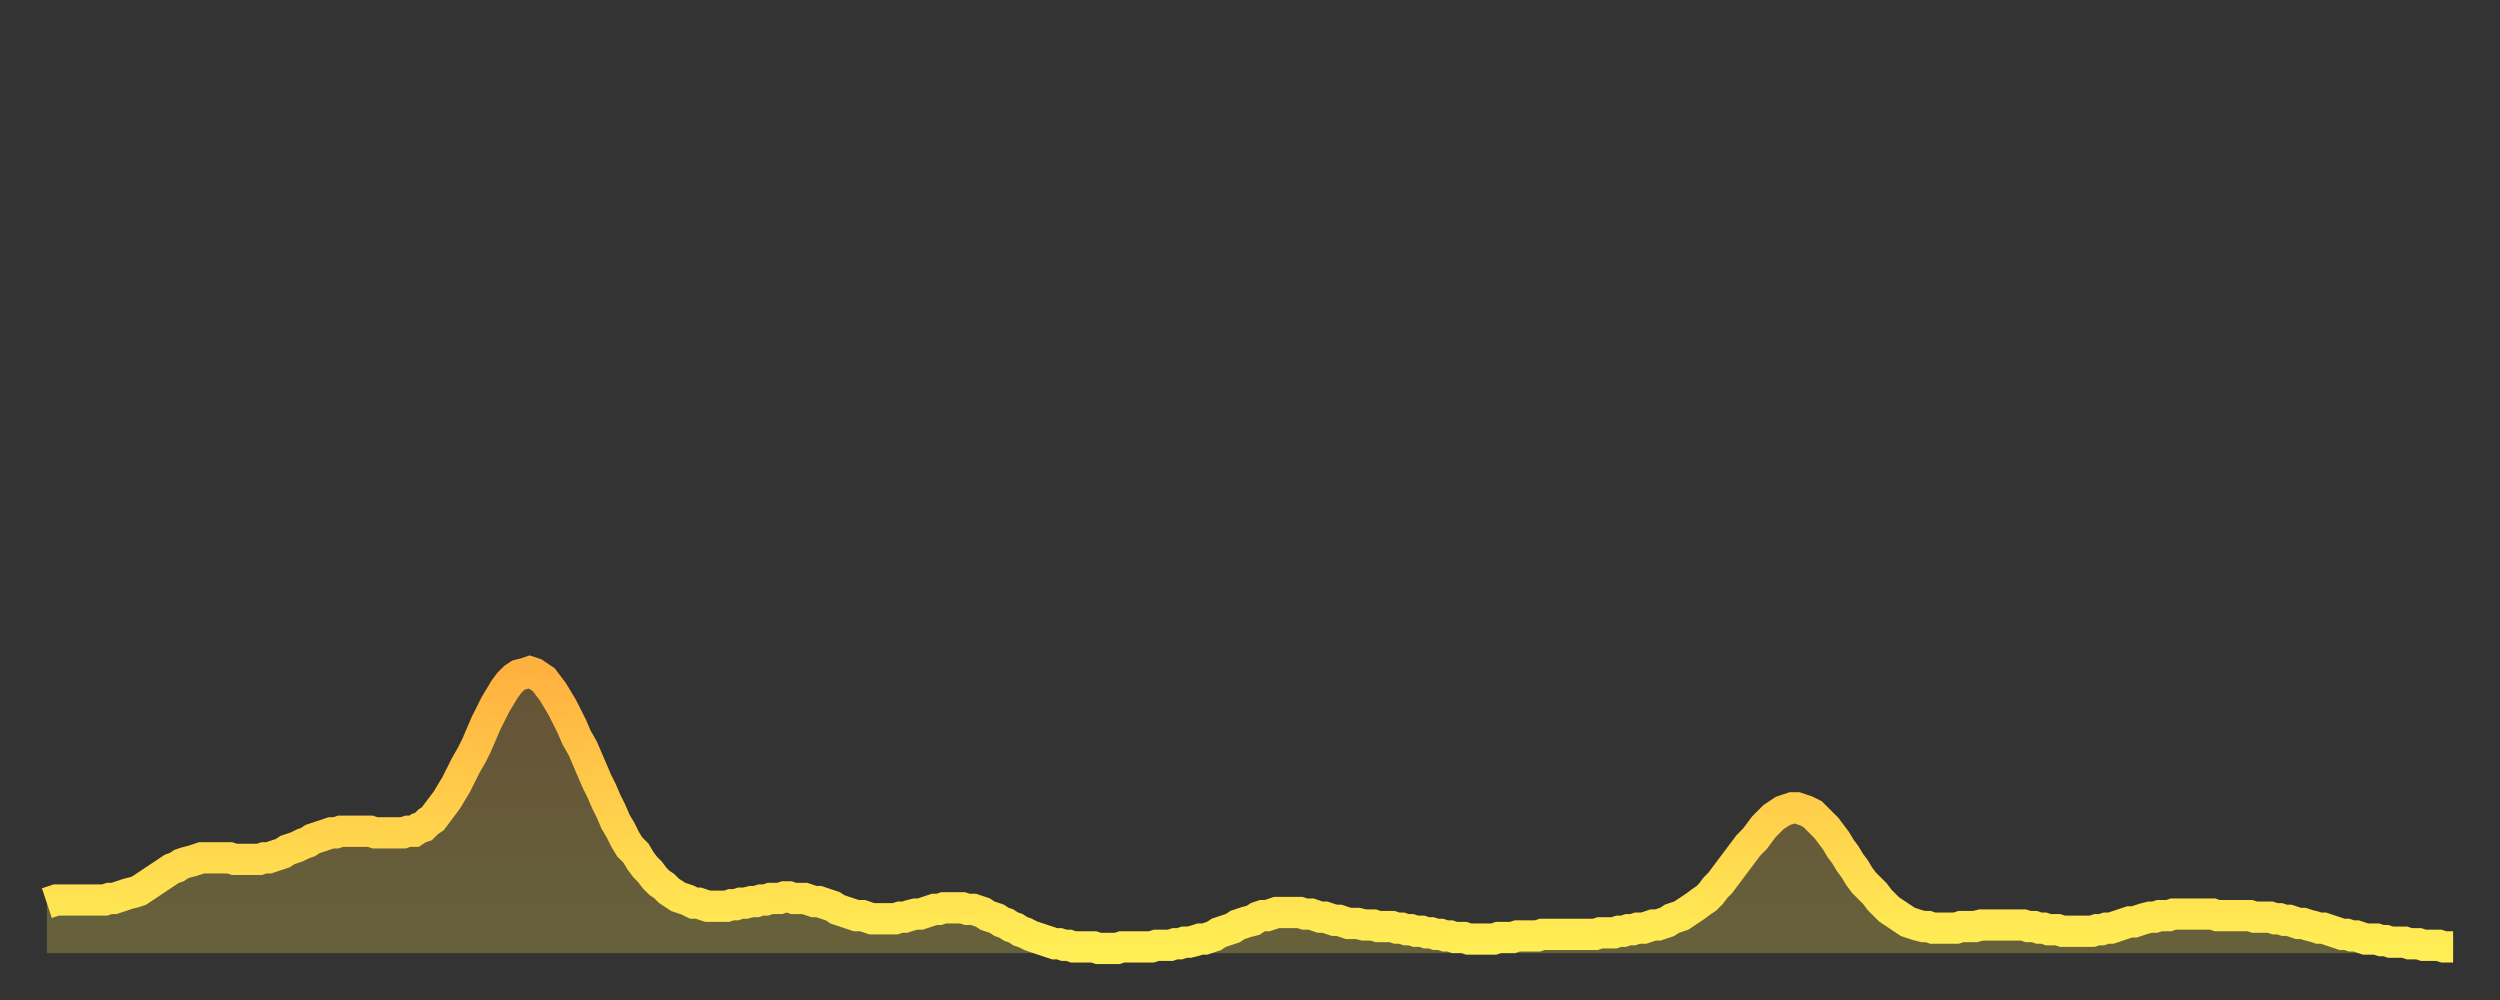 <?xml version="1.0" encoding="utf-8" ?>
<svg baseProfile="full" height="64" version="1.1" width="160" xmlns="http://www.w3.org/2000/svg" xmlns:ev="http://www.w3.org/2001/xml-events" xmlns:xlink="http://www.w3.org/1999/xlink"><rect width="100%" height="100%" fill="#333333" stroke="none"/><defs><linearGradient id="id925946" x1="0" x2="0" y1="0" y2="1"><stop offset="0%" stop-color="#ffb140" /><stop offset="50%" stop-color="#ffcf4b" /><stop offset="100%" stop-color="#ffee55" /></linearGradient></defs><g transform="translate(3,3)"><g><path d="M 0.0 54.8 0.3 54.7 0.6 54.6 0.9 54.6 1.2 54.6 1.5 54.6 1.9 54.6 2.2 54.6 2.5 54.6 2.8 54.6 3.1 54.6 3.4 54.6 3.7 54.6 4.0 54.5 4.3 54.5 4.6 54.4 4.9 54.3 5.2 54.2 5.6 54.1 5.9 54.0 6.2 53.8 6.5 53.6 6.8 53.4 7.1 53.2 7.4 53.0 7.7 52.8 8.0 52.6 8.3 52.5 8.6 52.3 8.9 52.2 9.3 52.1 9.6 52.0 9.9 51.9 10.2 51.9 10.5 51.9 10.8 51.9 11.1 51.9 11.4 51.9 11.7 51.9 12.0 52.0 12.3 52.0 12.7 52.0 13.0 52.0 13.3 52.0 13.6 52.0 13.9 51.9 14.2 51.9 14.5 51.8 14.8 51.7 15.1 51.6 15.4 51.4 15.7 51.3 16.0 51.2 16.4 51.0 16.7 50.9 17.0 50.7 17.3 50.6 17.6 50.5 17.9 50.4 18.2 50.3 18.5 50.3 18.8 50.2 19.1 50.2 19.4 50.2 19.8 50.2 20.1 50.2 20.4 50.2 20.7 50.2 21.0 50.3 21.3 50.3 21.6 50.3 21.9 50.3 22.2 50.3 22.5 50.3 22.8 50.3 23.1 50.2 23.5 50.2 23.8 50.0 24.1 49.9 24.4 49.6 24.7 49.4 25.0 49.0 25.3 48.6 25.6 48.2 25.9 47.7 26.2 47.2 26.5 46.6 26.8 46.0 27.2 45.3 27.5 44.7 27.8 44.0 28.1 43.3 28.4 42.7 28.7 42.1 29.0 41.6 29.3 41.1 29.6 40.7 29.9 40.4 30.2 40.2 30.6 40.1 30.9 40.0 31.2 40.1 31.5 40.3 31.8 40.5 32.1 40.9 32.4 41.3 32.7 41.8 33.0 42.3 33.3 42.9 33.6 43.5 33.9 44.2 34.3 44.9 34.6 45.6 34.9 46.3 35.2 47.0 35.5 47.6 35.8 48.3 36.1 48.9 36.4 49.6 36.7 50.1 37.0 50.7 37.3 51.2 37.7 51.6 38.0 52.1 38.3 52.5 38.6 52.8 38.9 53.2 39.2 53.5 39.5 53.7 39.8 54.0 40.1 54.2 40.4 54.4 40.7 54.5 41.0 54.6 41.4 54.8 41.7 54.8 42.0 54.9 42.3 55.0 42.6 55.0 42.9 55.0 43.2 55.0 43.5 55.0 43.8 54.9 44.1 54.9 44.4 54.8 44.7 54.8 45.1 54.7 45.4 54.7 45.7 54.6 46.0 54.6 46.3 54.5 46.6 54.5 46.9 54.5 47.2 54.4 47.5 54.4 47.8 54.5 48.1 54.5 48.5 54.5 48.8 54.6 49.1 54.7 49.4 54.7 49.7 54.8 50.0 54.9 50.3 55.0 50.6 55.2 50.9 55.3 51.2 55.4 51.5 55.5 51.8 55.6 52.2 55.6 52.5 55.7 52.8 55.8 53.1 55.8 53.4 55.8 53.7 55.8 54.0 55.8 54.3 55.8 54.6 55.7 54.9 55.7 55.2 55.6 55.6 55.5 55.9 55.5 56.2 55.4 56.5 55.3 56.8 55.2 57.1 55.2 57.4 55.1 57.7 55.1 58.0 55.1 58.3 55.1 58.6 55.1 58.9 55.2 59.3 55.2 59.6 55.3 59.9 55.4 60.2 55.6 60.5 55.7 60.8 55.8 61.1 56.0 61.4 56.1 61.7 56.3 62.0 56.4 62.3 56.6 62.6 56.7 63.0 56.9 63.3 57.0 63.6 57.1 63.9 57.2 64.2 57.3 64.5 57.4 64.8 57.4 65.1 57.5 65.4 57.5 65.7 57.6 66.0 57.6 66.4 57.6 66.7 57.6 67.0 57.6 67.3 57.7 67.6 57.7 67.9 57.7 68.2 57.7 68.5 57.7 68.8 57.6 69.1 57.6 69.4 57.6 69.7 57.6 70.1 57.6 70.4 57.6 70.7 57.6 71.0 57.5 71.3 57.5 71.6 57.5 71.9 57.5 72.2 57.4 72.5 57.4 72.8 57.3 73.1 57.3 73.5 57.2 73.8 57.1 74.1 57.1 74.4 57.0 74.7 56.9 75.0 56.7 75.3 56.6 75.6 56.5 75.9 56.4 76.2 56.2 76.5 56.1 76.8 56.0 77.2 55.9 77.5 55.7 77.8 55.6 78.1 55.6 78.4 55.5 78.7 55.4 79.0 55.4 79.3 55.4 79.6 55.4 79.9 55.4 80.2 55.4 80.5 55.5 80.9 55.5 81.2 55.6 81.5 55.7 81.8 55.7 82.1 55.8 82.4 55.9 82.7 55.9 83.0 56.0 83.3 56.1 83.6 56.1 83.9 56.1 84.3 56.2 84.6 56.2 84.9 56.2 85.2 56.3 85.5 56.3 85.8 56.3 86.1 56.3 86.4 56.4 86.7 56.4 87.0 56.5 87.3 56.5 87.6 56.6 88.0 56.6 88.3 56.7 88.6 56.7 88.9 56.8 89.2 56.8 89.5 56.9 89.8 56.9 90.1 57.0 90.4 57.0 90.7 57.0 91.0 57.1 91.4 57.1 91.7 57.1 92.0 57.1 92.3 57.1 92.6 57.1 92.9 57.0 93.2 57.0 93.5 57.0 93.8 57.0 94.1 56.9 94.4 56.9 94.7 56.9 95.1 56.9 95.4 56.9 95.7 56.8 96.0 56.8 96.3 56.8 96.6 56.8 96.9 56.8 97.2 56.8 97.5 56.8 97.8 56.8 98.1 56.8 98.4 56.8 98.8 56.8 99.1 56.8 99.4 56.7 99.7 56.7 100.0 56.7 100.3 56.7 100.6 56.6 100.9 56.6 101.2 56.5 101.5 56.5 101.8 56.4 102.2 56.4 102.5 56.3 102.8 56.2 103.1 56.2 103.4 56.1 103.7 56.0 104.0 55.8 104.3 55.7 104.6 55.6 104.9 55.4 105.2 55.2 105.5 55.0 105.9 54.7 106.2 54.5 106.5 54.2 106.8 53.8 107.1 53.5 107.4 53.1 107.7 52.7 108.0 52.3 108.3 51.9 108.6 51.5 108.9 51.1 109.3 50.7 109.6 50.3 109.9 49.9 110.2 49.6 110.5 49.3 110.8 49.1 111.1 48.9 111.4 48.8 111.7 48.7 112.0 48.7 112.3 48.8 112.6 48.9 113.0 49.1 113.3 49.4 113.6 49.7 113.9 50.0 114.2 50.4 114.5 50.8 114.8 51.3 115.1 51.7 115.4 52.2 115.7 52.6 116.0 53.1 116.3 53.5 116.7 53.9 117.0 54.2 117.3 54.6 117.6 54.9 117.9 55.2 118.2 55.4 118.5 55.6 118.8 55.8 119.1 56.0 119.4 56.1 119.7 56.2 120.1 56.3 120.4 56.3 120.7 56.4 121.0 56.4 121.3 56.4 121.6 56.4 121.9 56.4 122.2 56.4 122.5 56.3 122.8 56.3 123.1 56.3 123.4 56.3 123.8 56.2 124.1 56.2 124.4 56.2 124.7 56.2 125.0 56.2 125.3 56.2 125.6 56.2 125.9 56.2 126.2 56.2 126.5 56.2 126.8 56.3 127.2 56.3 127.5 56.4 127.8 56.4 128.1 56.5 128.4 56.5 128.7 56.5 129.0 56.6 129.3 56.6 129.6 56.6 129.9 56.6 130.2 56.6 130.5 56.6 130.9 56.6 131.2 56.5 131.5 56.5 131.8 56.4 132.1 56.4 132.4 56.3 132.7 56.2 133.0 56.1 133.3 56.0 133.6 56.0 133.9 55.9 134.2 55.8 134.6 55.7 134.9 55.7 135.2 55.6 135.5 55.6 135.8 55.6 136.1 55.5 136.4 55.5 136.7 55.5 137.0 55.5 137.3 55.5 137.6 55.5 138.0 55.5 138.3 55.5 138.6 55.5 138.9 55.6 139.2 55.6 139.5 55.6 139.8 55.6 140.1 55.6 140.4 55.6 140.7 55.6 141.0 55.6 141.3 55.7 141.7 55.7 142.0 55.7 142.3 55.7 142.6 55.8 142.9 55.8 143.2 55.9 143.5 55.9 143.8 56.0 144.1 56.1 144.4 56.1 144.7 56.2 145.1 56.3 145.4 56.4 145.7 56.4 146.0 56.5 146.3 56.6 146.6 56.7 146.9 56.8 147.2 56.8 147.5 56.9 147.8 56.9 148.1 57.0 148.4 57.1 148.8 57.1 149.1 57.1 149.4 57.2 149.7 57.2 150.0 57.3 150.3 57.3 150.6 57.3 150.9 57.3 151.2 57.4 151.5 57.4 151.8 57.4 152.1 57.5 152.5 57.5 152.8 57.5 153.1 57.5 153.4 57.6 153.7 57.6 154.0 57.6" fill="none" id="graph-curve" opacity="1" stroke="url(#id925946)" stroke-width="2" /><path d="M 0 58 L 0.0 54.8 0.3 54.7 0.6 54.6 0.9 54.6 1.2 54.6 1.5 54.6 1.9 54.6 2.2 54.6 2.5 54.6 2.8 54.6 3.1 54.6 3.4 54.6 3.7 54.6 4.0 54.5 4.3 54.5 4.6 54.4 4.9 54.3 5.2 54.2 5.6 54.1 5.9 54.0 6.2 53.8 6.5 53.6 6.8 53.4 7.1 53.2 7.4 53.0 7.7 52.8 8.0 52.6 8.3 52.5 8.6 52.3 8.9 52.2 9.3 52.1 9.6 52.0 9.9 51.9 10.2 51.9 10.5 51.9 10.8 51.9 11.1 51.9 11.4 51.9 11.7 51.9 12.0 52.0 12.3 52.0 12.7 52.0 13.0 52.0 13.3 52.0 13.6 52.0 13.9 51.9 14.2 51.9 14.5 51.8 14.8 51.7 15.1 51.6 15.4 51.4 15.7 51.3 16.0 51.2 16.4 51.0 16.7 50.9 17.0 50.7 17.3 50.6 17.6 50.5 17.9 50.4 18.2 50.3 18.5 50.3 18.8 50.2 19.1 50.2 19.4 50.2 19.8 50.2 20.1 50.2 20.4 50.2 20.7 50.2 21.0 50.3 21.3 50.3 21.6 50.3 21.9 50.3 22.2 50.3 22.5 50.3 22.8 50.3 23.1 50.2 23.5 50.2 23.8 50.0 24.1 49.9 24.4 49.6 24.7 49.4 25.0 49.0 25.3 48.6 25.6 48.2 25.9 47.7 26.2 47.2 26.5 46.6 26.8 46.0 27.2 45.3 27.5 44.7 27.8 44.0 28.1 43.3 28.4 42.7 28.7 42.1 29.0 41.6 29.3 41.1 29.6 40.7 29.9 40.4 30.2 40.2 30.6 40.1 30.9 40.0 31.2 40.1 31.5 40.3 31.8 40.5 32.1 40.9 32.4 41.3 32.7 41.8 33.0 42.3 33.3 42.9 33.6 43.5 33.9 44.2 34.3 44.9 34.6 45.6 34.9 46.3 35.2 47.0 35.5 47.6 35.8 48.3 36.1 48.9 36.4 49.6 36.7 50.1 37.0 50.7 37.3 51.2 37.7 51.6 38.0 52.1 38.3 52.5 38.6 52.8 38.9 53.2 39.2 53.5 39.5 53.7 39.8 54.0 40.1 54.2 40.4 54.4 40.7 54.5 41.0 54.6 41.4 54.8 41.7 54.8 42.0 54.9 42.3 55.0 42.6 55.0 42.9 55.0 43.2 55.0 43.5 55.0 43.8 54.9 44.1 54.9 44.4 54.8 44.7 54.8 45.1 54.7 45.4 54.7 45.7 54.6 46.0 54.6 46.3 54.5 46.6 54.5 46.9 54.5 47.2 54.4 47.5 54.4 47.8 54.5 48.1 54.5 48.5 54.5 48.8 54.6 49.1 54.7 49.4 54.7 49.7 54.8 50.0 54.9 50.3 55.0 50.6 55.2 50.9 55.3 51.2 55.4 51.5 55.5 51.8 55.6 52.2 55.6 52.5 55.7 52.8 55.8 53.1 55.8 53.4 55.8 53.7 55.8 54.0 55.8 54.3 55.8 54.6 55.7 54.9 55.7 55.2 55.6 55.6 55.5 55.9 55.5 56.2 55.4 56.5 55.3 56.8 55.2 57.1 55.2 57.4 55.1 57.7 55.1 58.0 55.1 58.3 55.1 58.6 55.1 58.9 55.2 59.3 55.2 59.6 55.3 59.9 55.4 60.2 55.6 60.5 55.7 60.8 55.8 61.1 56.0 61.4 56.1 61.7 56.3 62.0 56.4 62.3 56.6 62.6 56.7 63.0 56.9 63.3 57.0 63.6 57.1 63.9 57.2 64.2 57.3 64.5 57.4 64.8 57.4 65.1 57.5 65.4 57.5 65.7 57.6 66.0 57.6 66.4 57.6 66.7 57.6 67.0 57.6 67.3 57.7 67.6 57.7 67.9 57.7 68.2 57.7 68.5 57.7 68.8 57.6 69.1 57.6 69.4 57.6 69.7 57.6 70.1 57.6 70.4 57.6 70.7 57.6 71.0 57.5 71.3 57.5 71.6 57.5 71.9 57.5 72.2 57.4 72.5 57.4 72.8 57.3 73.1 57.3 73.5 57.2 73.8 57.1 74.1 57.1 74.4 57.0 74.7 56.9 75.0 56.7 75.3 56.6 75.6 56.5 75.9 56.4 76.2 56.2 76.5 56.1 76.8 56.0 77.2 55.9 77.5 55.7 77.8 55.6 78.1 55.6 78.4 55.5 78.7 55.4 79.0 55.4 79.3 55.4 79.6 55.4 79.9 55.4 80.2 55.4 80.5 55.5 80.9 55.5 81.2 55.6 81.5 55.7 81.8 55.7 82.1 55.8 82.4 55.9 82.7 55.9 83.0 56.0 83.3 56.1 83.6 56.1 83.9 56.1 84.3 56.2 84.6 56.2 84.9 56.2 85.2 56.3 85.5 56.3 85.8 56.3 86.1 56.3 86.4 56.4 86.7 56.4 87.0 56.5 87.3 56.5 87.6 56.6 88.0 56.6 88.3 56.7 88.6 56.7 88.9 56.8 89.2 56.8 89.5 56.9 89.8 56.9 90.1 57.0 90.4 57.0 90.7 57.0 91.0 57.1 91.4 57.1 91.7 57.1 92.0 57.1 92.3 57.1 92.6 57.1 92.9 57.0 93.2 57.0 93.5 57.0 93.8 57.0 94.1 56.9 94.4 56.9 94.7 56.9 95.1 56.9 95.4 56.9 95.7 56.8 96.0 56.8 96.3 56.8 96.6 56.8 96.9 56.8 97.2 56.8 97.5 56.8 97.8 56.8 98.1 56.8 98.4 56.8 98.8 56.8 99.1 56.8 99.4 56.7 99.7 56.7 100.0 56.7 100.3 56.7 100.6 56.6 100.9 56.6 101.2 56.5 101.5 56.5 101.8 56.4 102.2 56.4 102.5 56.3 102.8 56.2 103.1 56.2 103.4 56.1 103.7 56.0 104.0 55.8 104.3 55.7 104.6 55.6 104.9 55.4 105.2 55.2 105.5 55.0 105.9 54.7 106.2 54.5 106.5 54.2 106.8 53.8 107.1 53.5 107.4 53.1 107.7 52.7 108.0 52.3 108.3 51.9 108.6 51.5 108.9 51.1 109.3 50.7 109.6 50.3 109.9 49.9 110.2 49.6 110.5 49.3 110.8 49.1 111.1 48.9 111.4 48.8 111.7 48.7 112.0 48.7 112.3 48.8 112.6 48.9 113.0 49.1 113.3 49.4 113.6 49.7 113.9 50.0 114.2 50.4 114.5 50.8 114.8 51.3 115.1 51.7 115.4 52.2 115.7 52.6 116.0 53.1 116.3 53.5 116.7 53.9 117.0 54.2 117.3 54.6 117.6 54.9 117.9 55.2 118.2 55.4 118.5 55.6 118.8 55.8 119.1 56.0 119.4 56.1 119.7 56.2 120.1 56.3 120.4 56.3 120.7 56.4 121.0 56.4 121.3 56.4 121.6 56.4 121.9 56.4 122.2 56.4 122.5 56.3 122.8 56.3 123.1 56.3 123.4 56.3 123.8 56.2 124.1 56.2 124.4 56.2 124.7 56.2 125.0 56.2 125.3 56.2 125.6 56.2 125.9 56.2 126.2 56.2 126.5 56.2 126.8 56.3 127.2 56.3 127.5 56.4 127.8 56.4 128.1 56.5 128.4 56.5 128.7 56.5 129.0 56.6 129.3 56.6 129.6 56.6 129.9 56.6 130.2 56.6 130.5 56.6 130.9 56.6 131.2 56.5 131.5 56.5 131.8 56.4 132.1 56.4 132.4 56.3 132.7 56.2 133.0 56.1 133.3 56.0 133.6 56.0 133.9 55.9 134.2 55.8 134.6 55.7 134.9 55.7 135.2 55.6 135.5 55.6 135.8 55.6 136.1 55.5 136.4 55.5 136.7 55.5 137.0 55.5 137.3 55.5 137.6 55.5 138.0 55.5 138.3 55.5 138.6 55.5 138.9 55.6 139.2 55.6 139.5 55.6 139.8 55.6 140.1 55.6 140.4 55.6 140.7 55.6 141.0 55.6 141.3 55.7 141.7 55.7 142.0 55.7 142.3 55.7 142.6 55.8 142.9 55.8 143.2 55.9 143.5 55.9 143.8 56.0 144.1 56.1 144.4 56.1 144.7 56.2 145.1 56.3 145.4 56.4 145.7 56.4 146.0 56.5 146.3 56.6 146.6 56.7 146.9 56.8 147.2 56.8 147.5 56.9 147.8 56.9 148.1 57.0 148.4 57.1 148.8 57.1 149.1 57.1 149.4 57.2 149.7 57.2 150.0 57.3 150.3 57.3 150.6 57.3 150.9 57.3 151.2 57.4 151.5 57.4 151.8 57.4 152.1 57.5 152.5 57.5 152.8 57.5 153.1 57.5 153.4 57.6 153.7 57.6 154.0 57.6 154 58" fill="url(#id925946)" fill-opacity=".25" id="graph-shadow" /></g></g></svg>